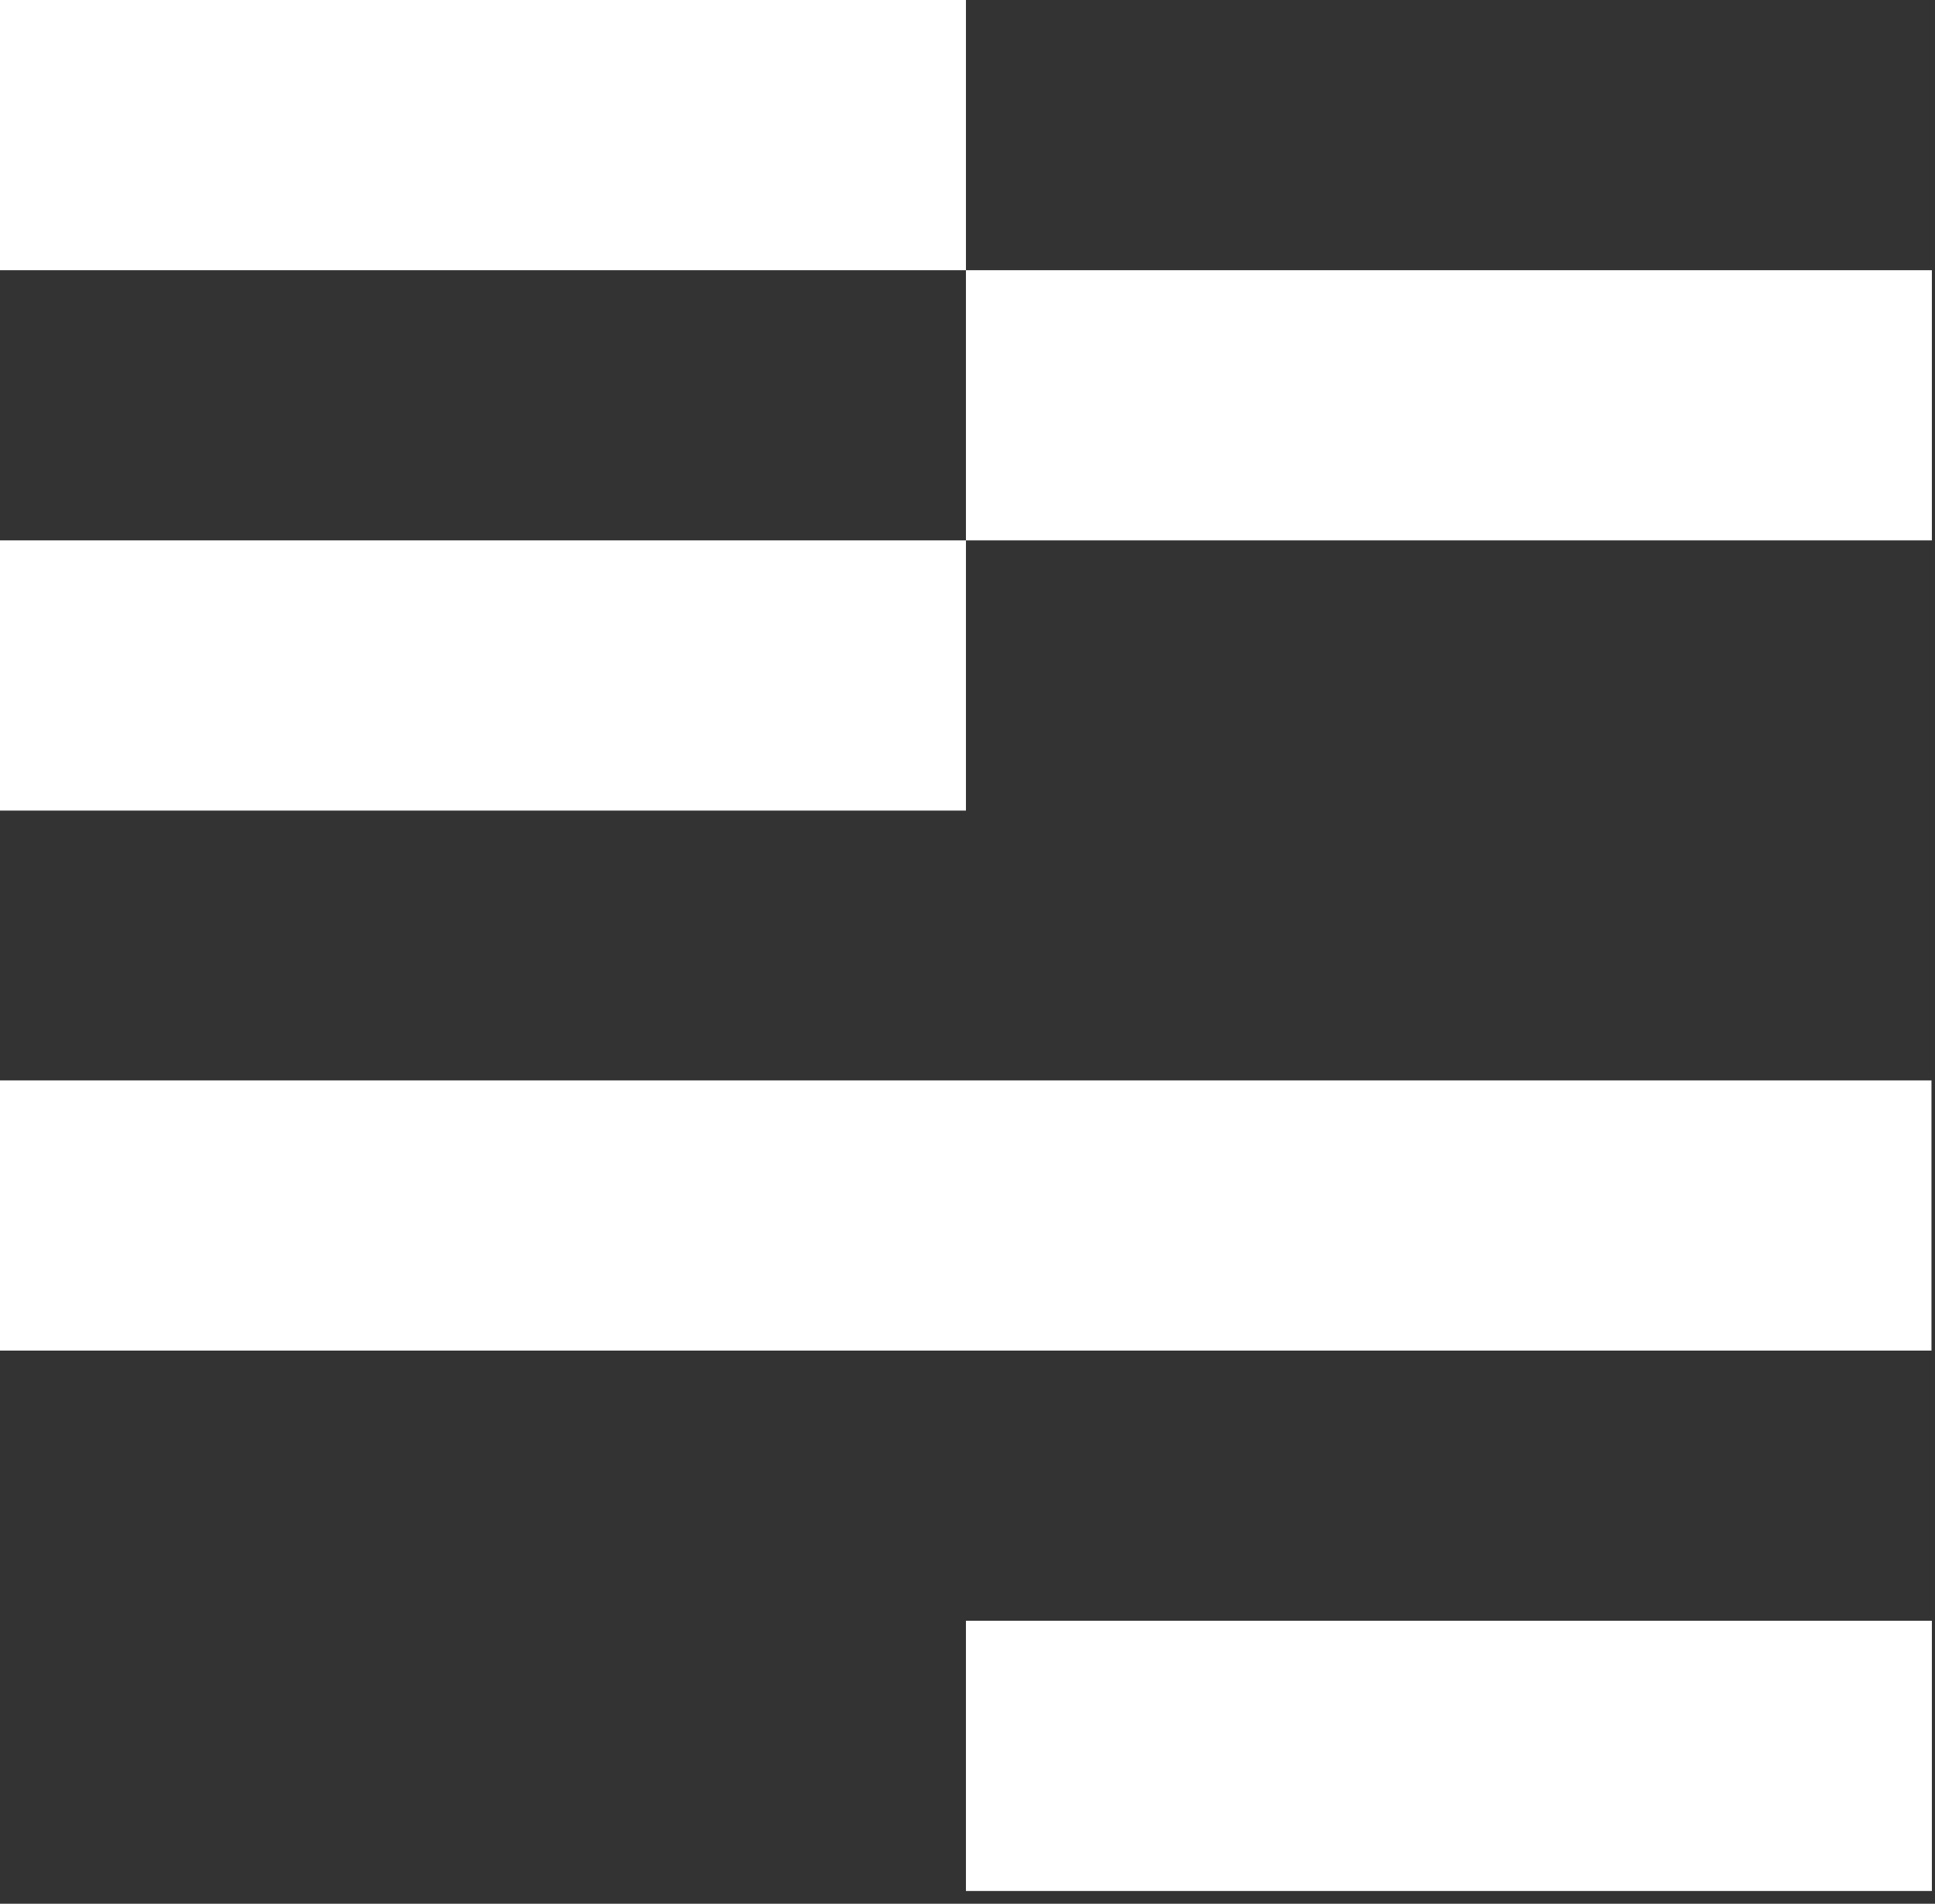 <?xml version="1.0" encoding="UTF-8"?> <svg xmlns="http://www.w3.org/2000/svg" width="62" height="61" viewBox="0 0 62 61" fill="none"><rect x="0" y="0" width="62" height="61" fill="#333333" stroke="none"/> <path d="M61.9 8.658H30.95V17.315H61.9V8.658Z" fill="white"></path> <path d="M61.9 51.933H30.95V60.591H61.9V51.933Z" fill="white"></path> <path d="M30.95 0H0V8.658H30.95V0Z" fill="white"></path> <path d="M30.95 17.315H0V25.973H30.95V17.315Z" fill="white"></path> <path d="M61.887 34.618H0V43.276H61.887V34.618Z" fill="white"></path> </svg> 